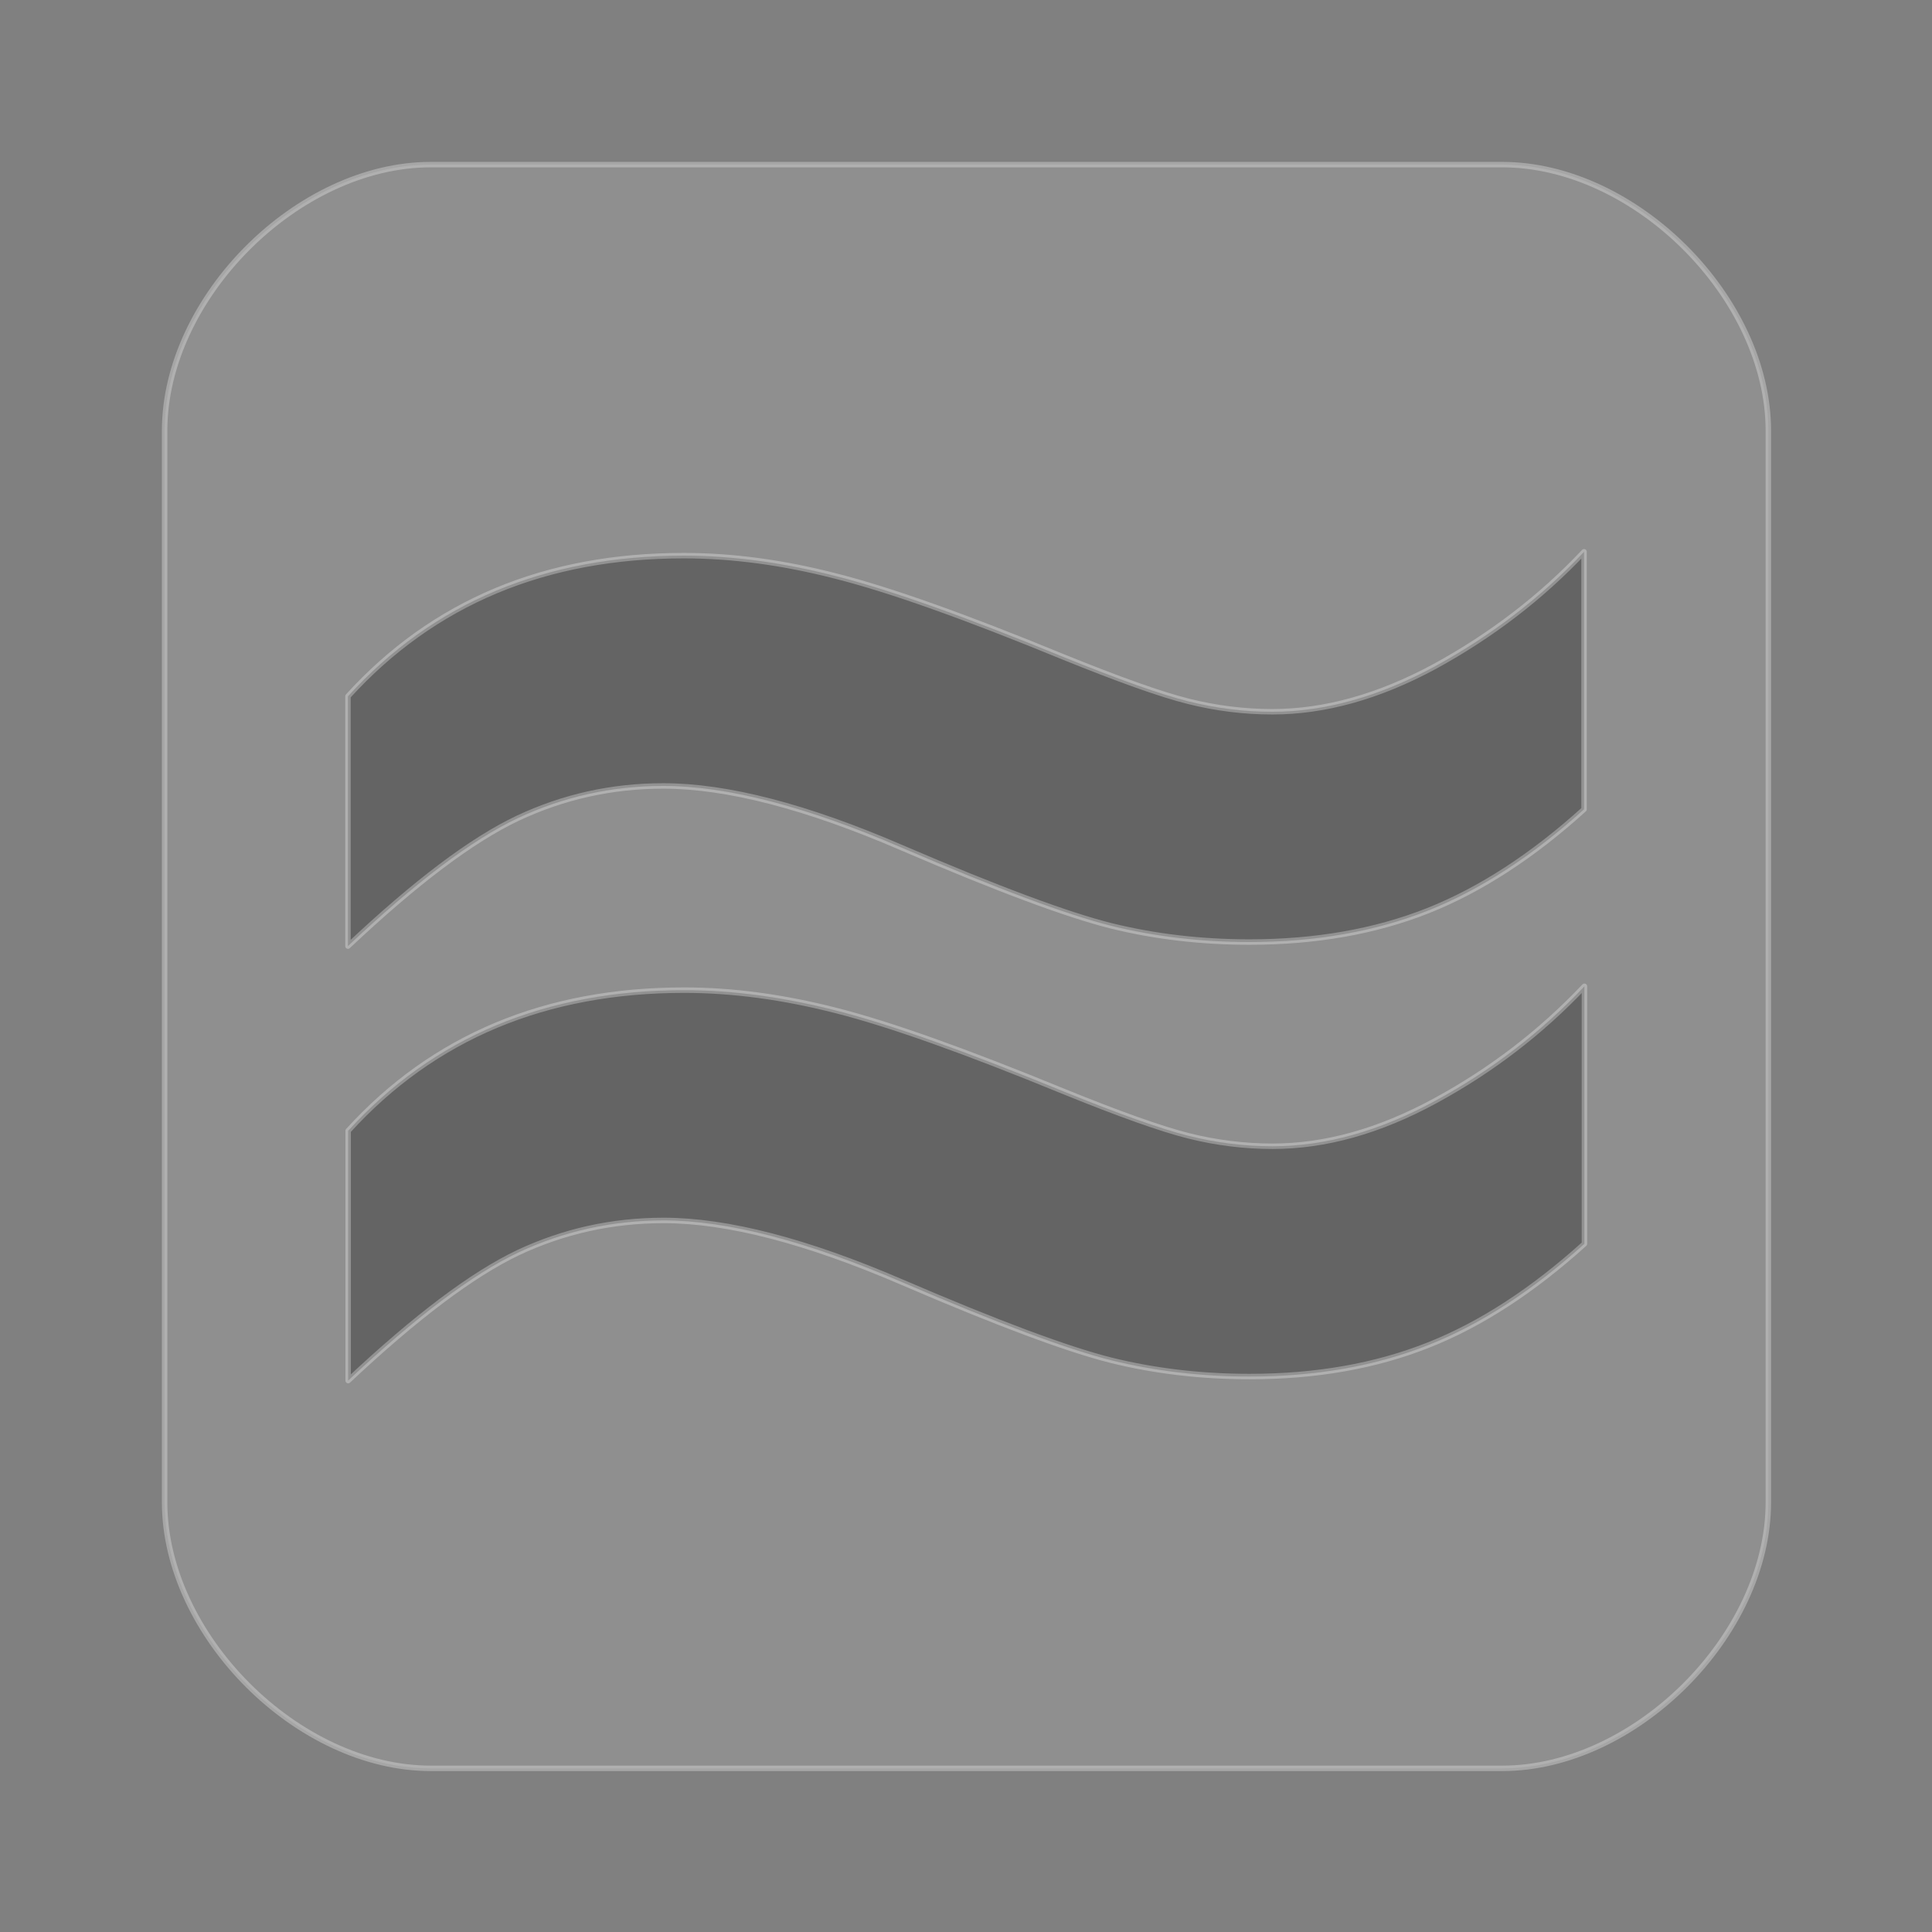 <?xml version="1.0" encoding="UTF-8"?>

<svg version="1.2" baseProfile="tiny" width="100mm" height="100mm" viewBox="0 0 10000 10000" preserveAspectRatio="xMidYMid" fill-rule="evenodd" stroke-width="28.222" stroke-linejoin="round" xmlns="http://www.w3.org/2000/svg" xmlns:xlink="http://www.w3.org/1999/xlink" xml:space="preserve">
 <rect x="0" y="0" width="10000" height="10000" fill="#808080" stroke="none"/>
 <g visibility="visible" id="MasterSlide_1_Standard">
  <desc>Master slide
  </desc>
  <rect fill="none" stroke="none" x="0" y="0" width="10000" height="10000"/>
 </g>
 <g visibility="visible" id="Slide_1_page37">
  <g>
   <path fill="rgb(178,178,178)" fill-opacity="0.298" stroke="rgb(255,255,255)" stroke-opacity="0.298" d="M 2230,852 C 1541,852 852,1541 852,2230 852,4078 852,5927 852,7775 852,8464 1541,9153 2230,9153 4078,9153 5927,9153 7775,9153 8464,9153 9153,8464 9153,7775 9153,5927 9153,4078 9153,2230 9153,1541 8464,852 7775,852 5927,852 4078,852 2230,852 Z"/>
   <rect fill="none" stroke="none" x="852" y="852" width="8302" height="8302"/>
  </g>
  <g>
   <path fill="rgb(0,0,0)" fill-opacity="0.298" stroke="rgb(255,255,255)" stroke-opacity="0.298" d="M 1801,4897 L 1801,3604 C 2243,3118 2822,2876 3539,2876 3790,2876 4052,2911 4327,2982 4604,3052 4995,3191 5503,3400 5792,3517 6007,3594 6151,3630 6295,3666 6439,3684 6586,3684 6856,3684 7137,3606 7427,3449 7716,3291 7975,3094 8199,2856 L 8199,4189 C 7933,4430 7662,4606 7390,4714 7117,4822 6809,4876 6467,4876 6217,4876 5978,4848 5751,4792 5524,4735 5163,4601 4668,4388 4175,4175 3763,4068 3433,4068 3167,4068 2916,4124 2680,4235 2443,4347 2151,4567 1801,4897 Z M 1802,7146 L 1802,5853 C 2244,5367 2824,5125 3541,5125 3791,5125 4053,5160 4330,5231 4605,5301 4996,5440 5505,5649 5793,5766 6009,5843 6152,5879 6296,5915 6442,5933 6587,5933 6859,5933 7139,5855 7428,5698 7719,5540 7976,5343 8201,5105 L 8201,6438 C 7934,6679 7665,6855 7391,6963 7118,7071 6811,7125 6468,7125 6218,7125 5979,7097 5752,7041 5525,6984 5165,6850 4670,6637 4176,6424 3764,6317 3435,6317 3168,6317 2917,6373 2681,6484 2446,6596 2153,6816 1802,7146 Z"/>
   <rect fill="none" stroke="none" x="1800" y="2855" width="6402" height="4292"/>
  </g>
 </g>
</svg>